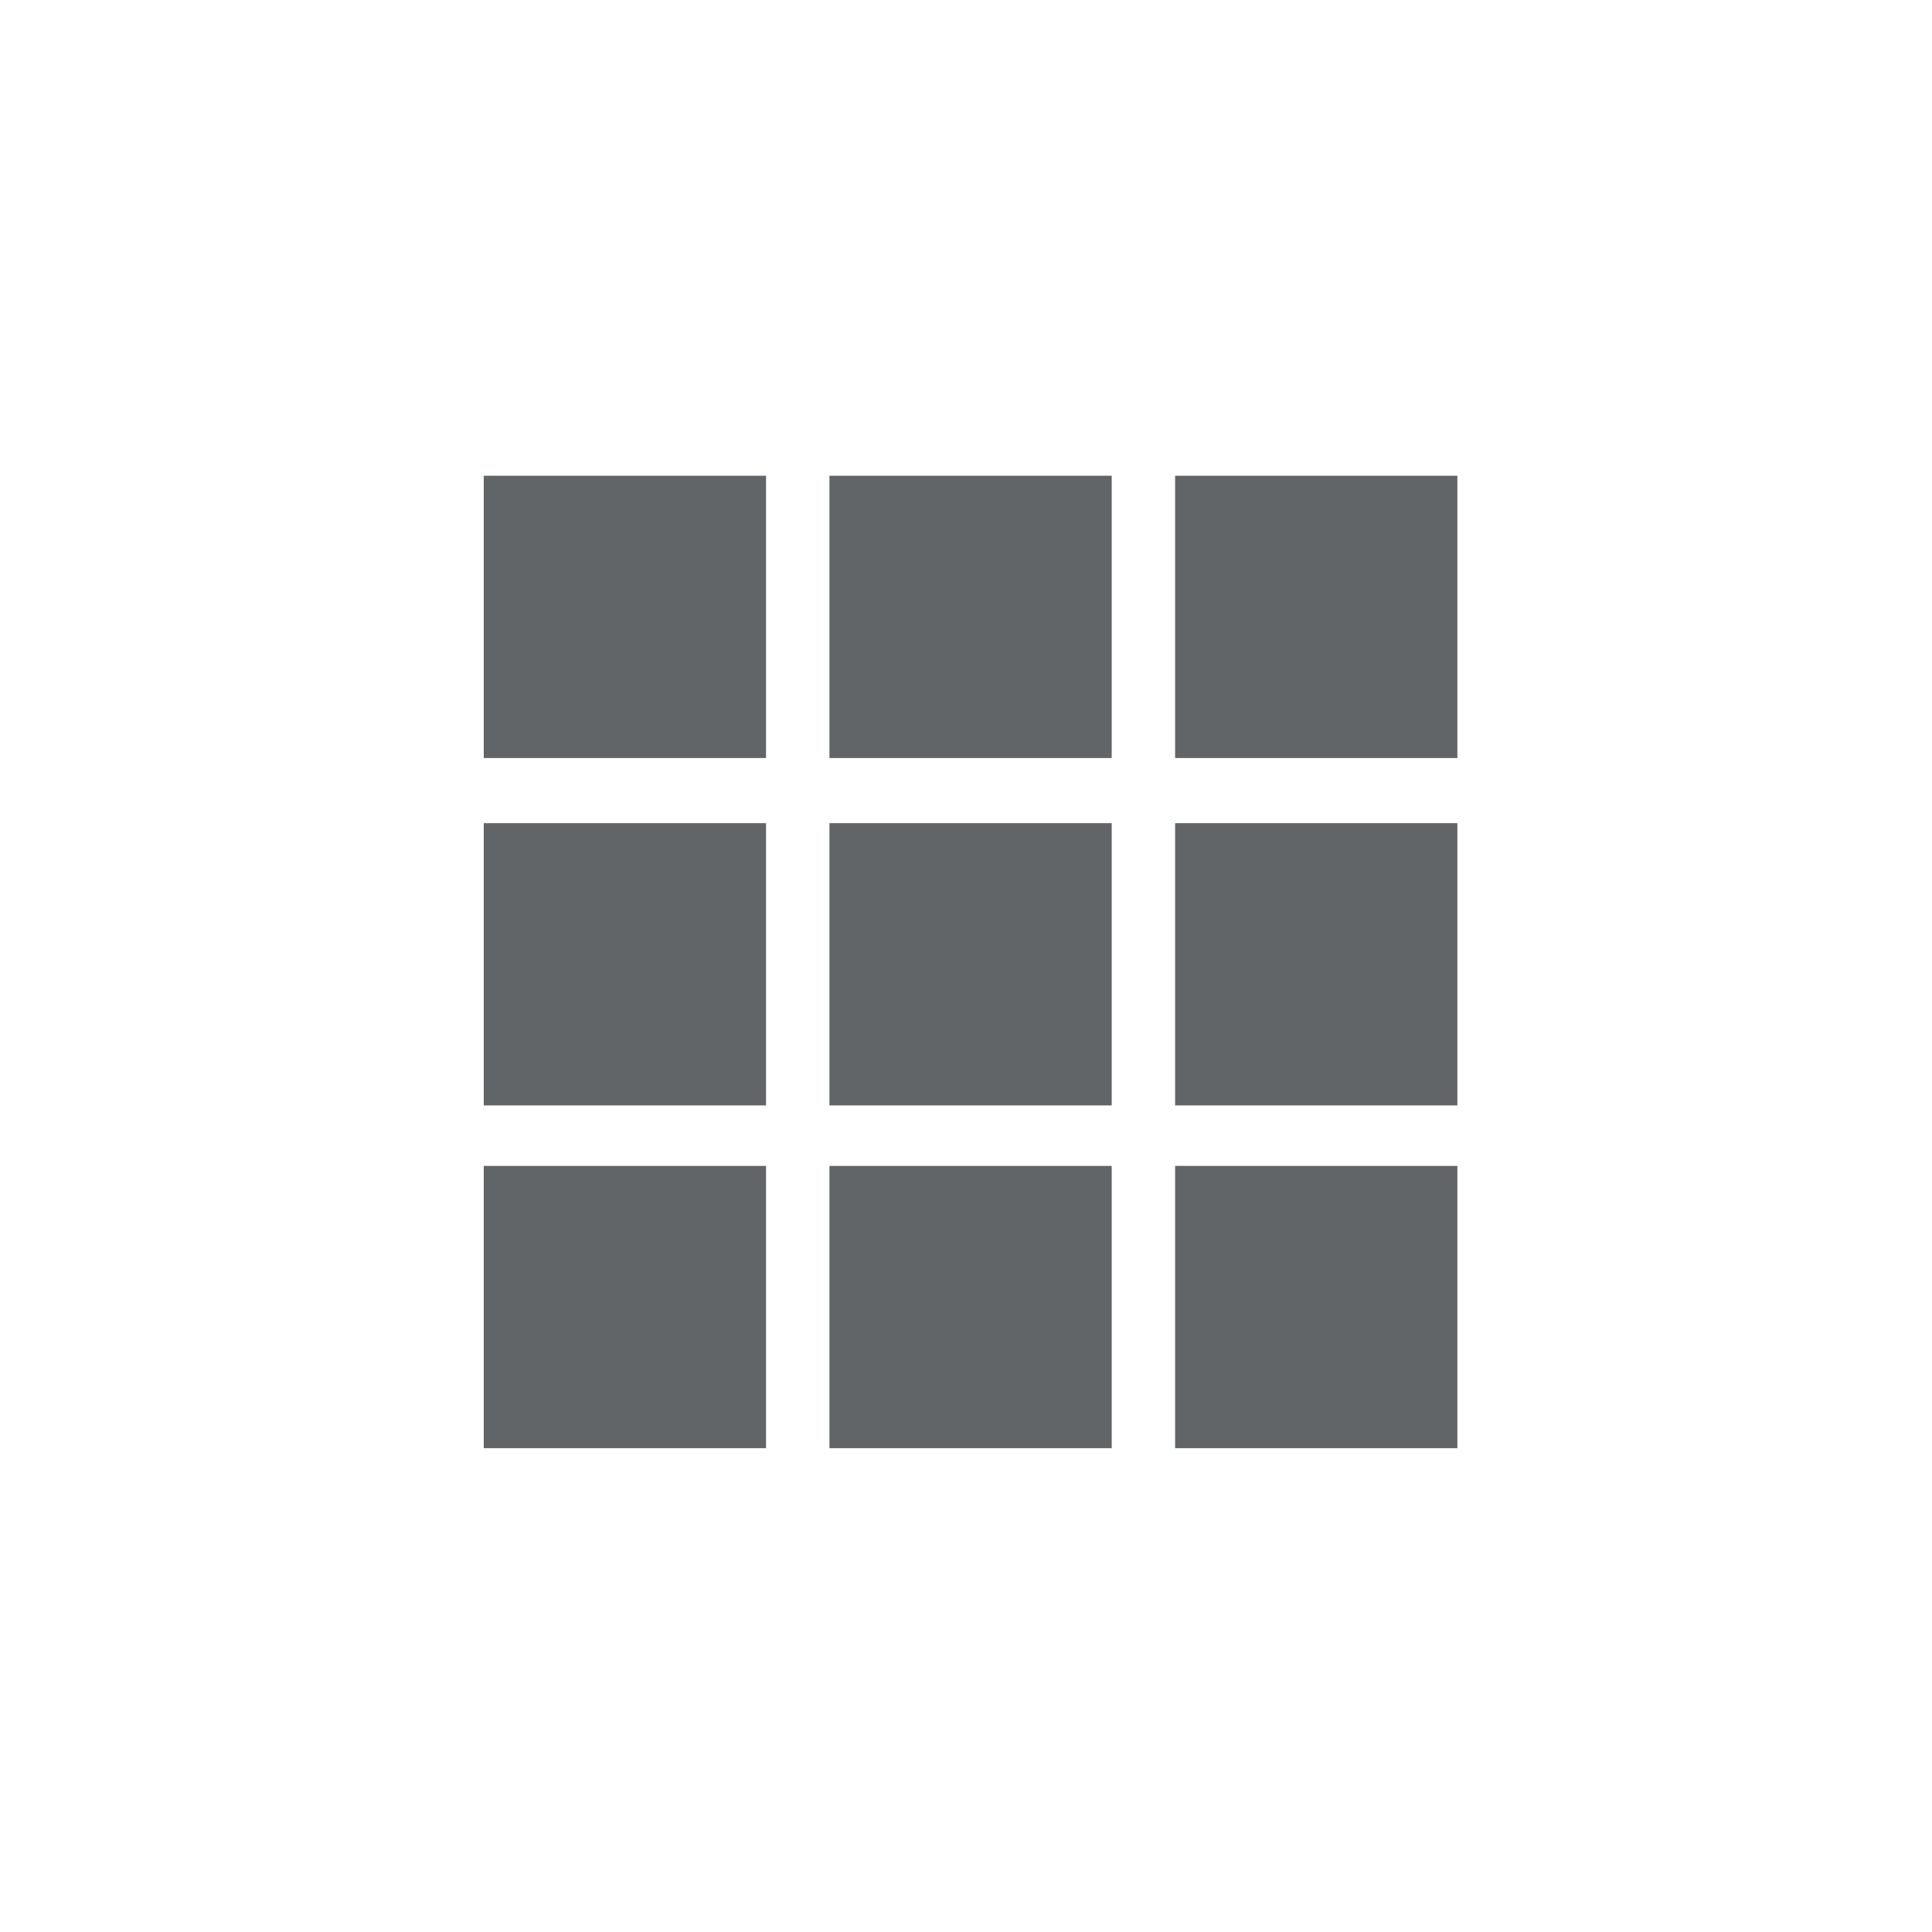<?xml version="1.0" encoding="utf-8"?>
<!-- Generator: Adobe Illustrator 13.0.0, SVG Export Plug-In . SVG Version: 6.00 Build 14948)  -->
<!DOCTYPE svg PUBLIC "-//W3C//DTD SVG 1.0//EN" "http://www.w3.org/TR/2001/REC-SVG-20010904/DTD/svg10.dtd">
<svg version="1.0" id="Calque_1" xmlns="http://www.w3.org/2000/svg" xmlns:xlink="http://www.w3.org/1999/xlink" x="0px" y="0px"
	 width="300px" height="300px" viewBox="0 0 300 300" enable-background="new 0 0 300 300" xml:space="preserve">
<rect x="75.117" y="73.873" fill="#626568" width="43.832" height="43.832"/>
<rect x="128.794" y="73.873" fill="#626568" width="43.831" height="43.832"/>
<rect x="182.47" y="73.873" fill="#626568" width="43.831" height="43.832"/>
<rect x="75.117" y="127.819" fill="#626568" width="43.832" height="43.831"/>
<rect x="128.794" y="127.819" fill="#626568" width="43.831" height="43.831"/>
<rect x="182.47" y="127.819" fill="#626568" width="43.831" height="43.831"/>
<rect x="75.117" y="181.043" fill="#626568" width="43.832" height="43.831"/>
<rect x="128.794" y="181.043" fill="#626568" width="43.831" height="43.831"/>
<rect x="182.47" y="181.043" fill="#626568" width="43.831" height="43.831"/>
</svg>
